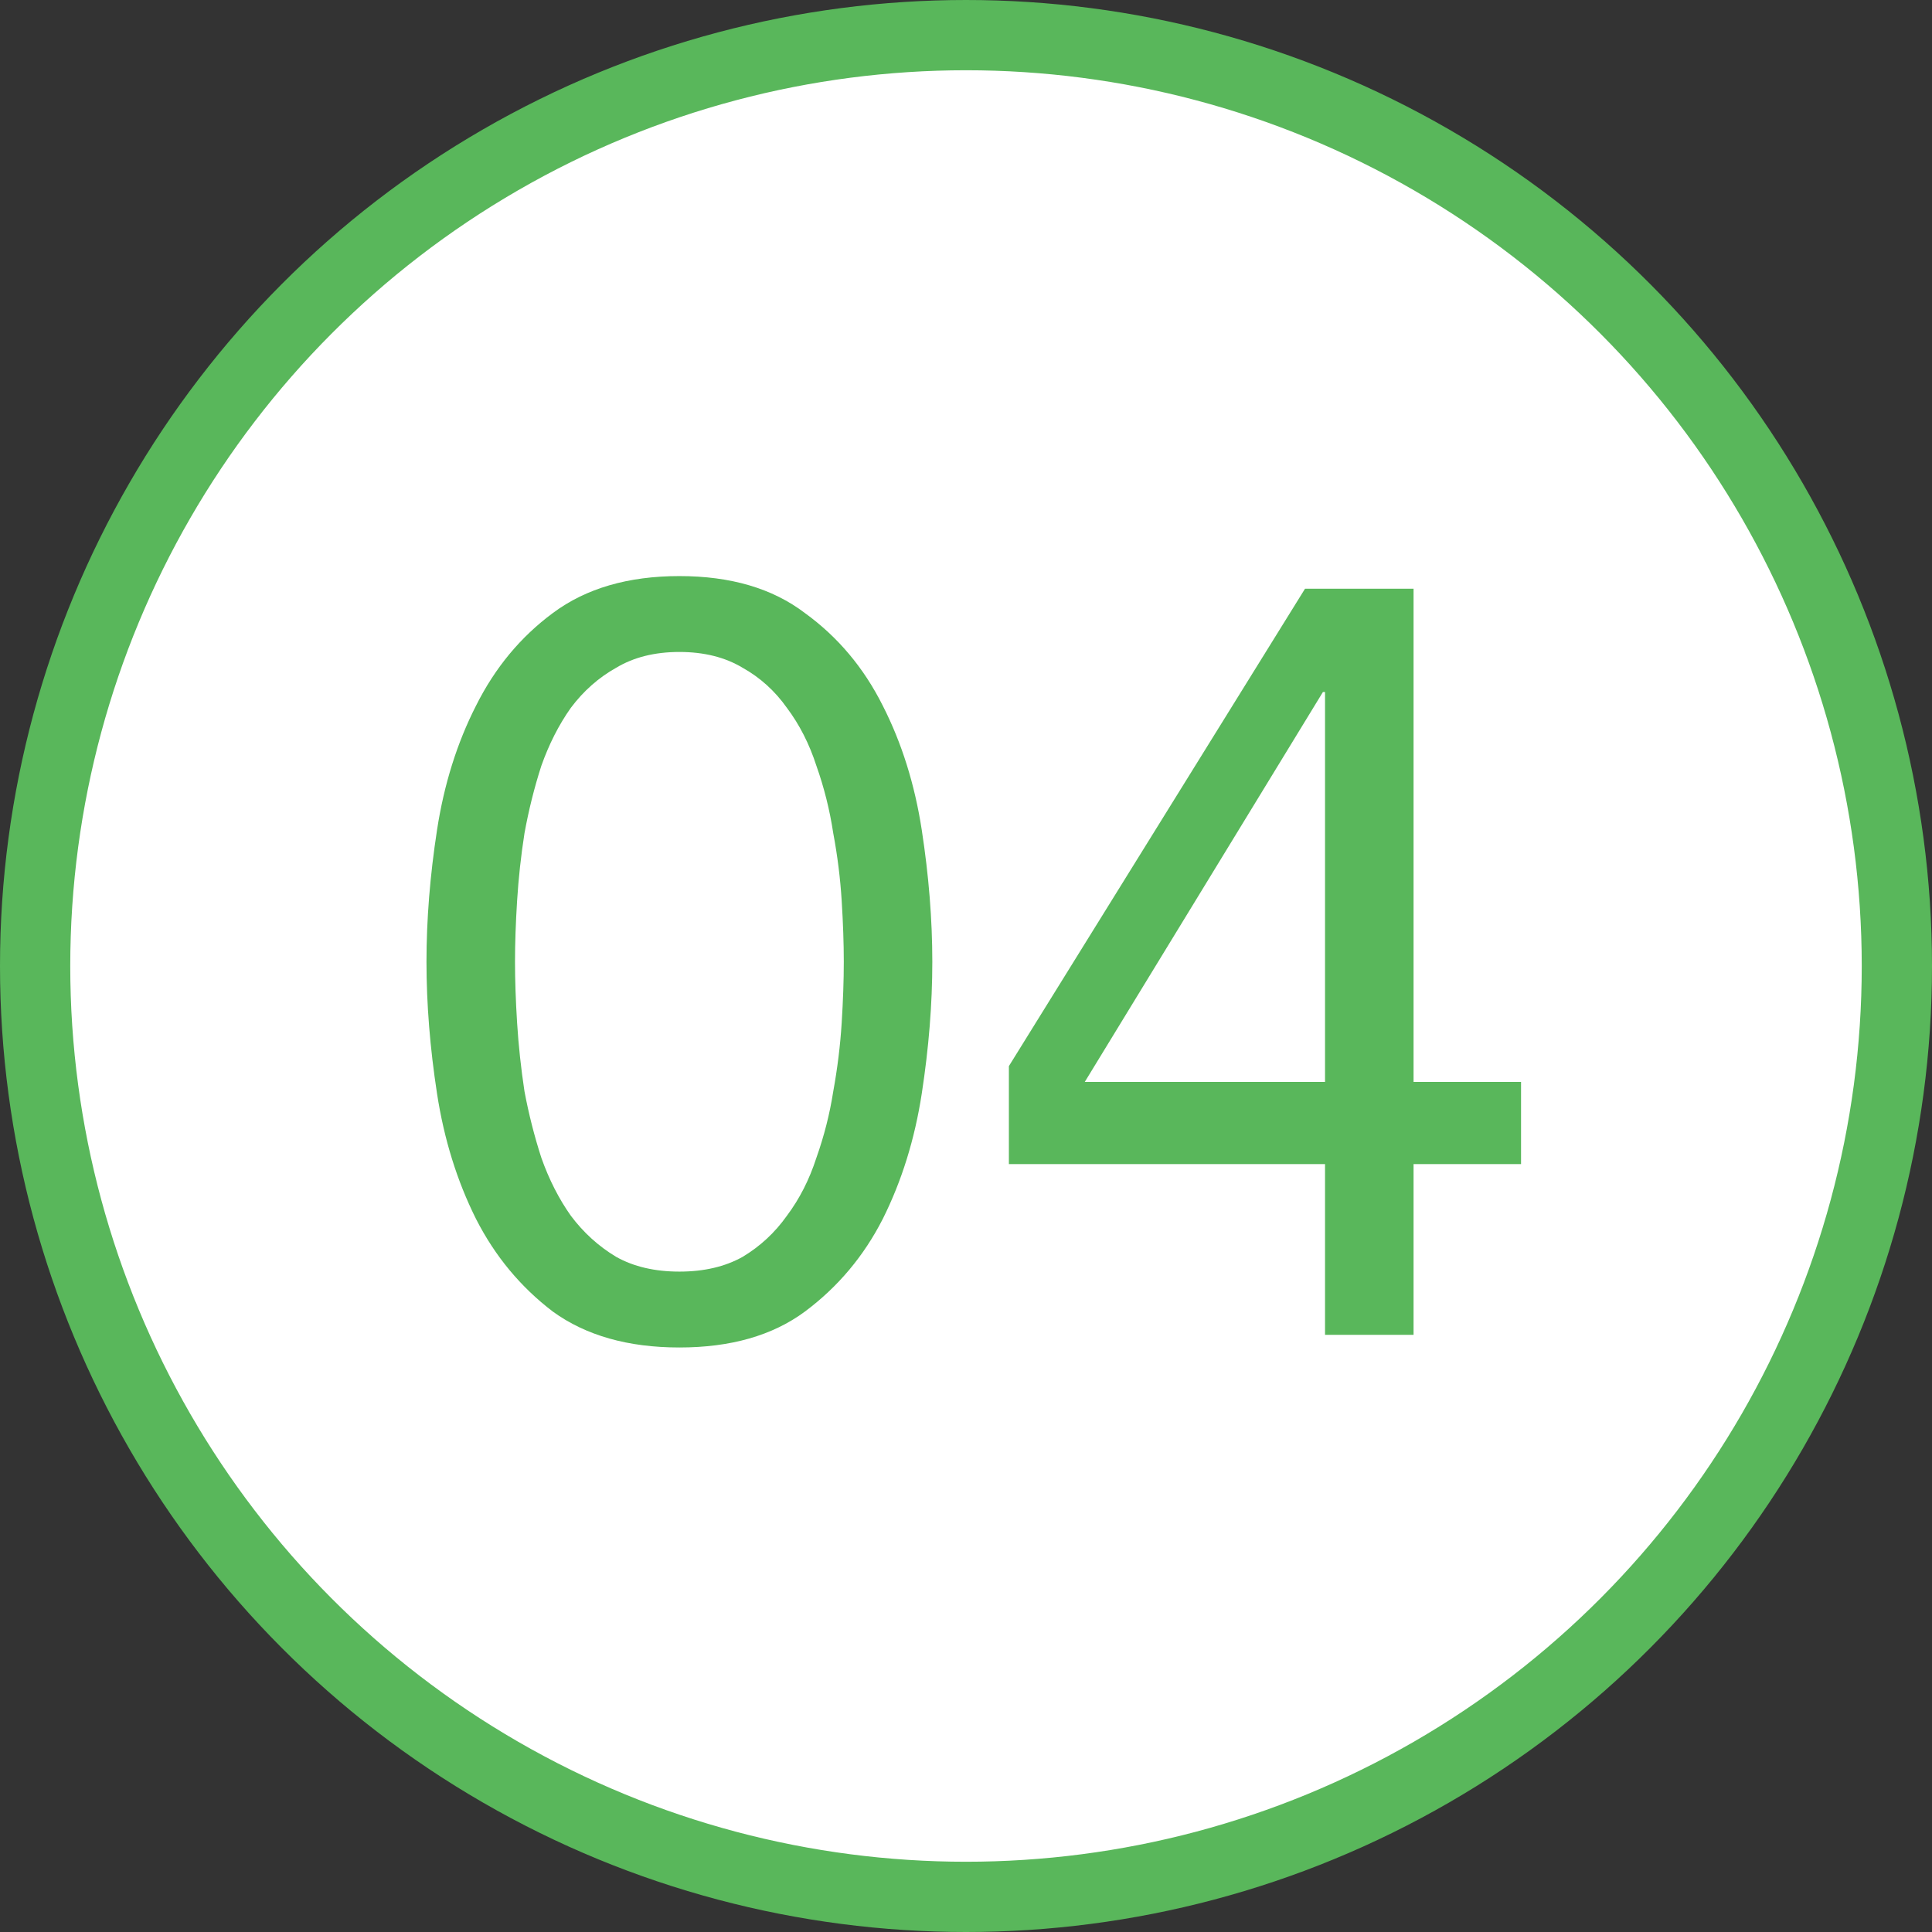 <svg width="55" height="55" viewBox="0 0 55 55" fill="none" xmlns="http://www.w3.org/2000/svg">
<rect x="0" y="0" width="55" height="55" fill="#333333" stroke="none"/>
<circle cx="27.5" cy="27.5" r="26.5" fill="white" stroke="#59B75B" stroke-width="2"/>
<path d="M40.241 30.8H43.301V33.14H40.241V38H37.721V33.14H28.721V30.35L37.151 16.76H40.241V30.8ZM37.721 19.7H37.661L30.881 30.8H37.721V19.7Z" fill="#59B75B"/>
<path d="M12.141 27.38C12.141 26.18 12.241 24.93 12.441 23.63C12.641 22.33 13.011 21.15 13.551 20.09C14.091 19.01 14.821 18.13 15.741 17.45C16.681 16.75 17.881 16.4 19.341 16.4C20.801 16.4 21.991 16.75 22.911 17.45C23.851 18.13 24.591 19.01 25.131 20.09C25.671 21.15 26.041 22.33 26.241 23.63C26.441 24.93 26.541 26.18 26.541 27.38C26.541 28.58 26.441 29.83 26.241 31.13C26.041 32.43 25.671 33.62 25.131 34.7C24.591 35.76 23.851 36.64 22.911 37.34C21.991 38.02 20.801 38.36 19.341 38.36C17.881 38.36 16.681 38.02 15.741 37.34C14.821 36.64 14.091 35.76 13.551 34.7C13.011 33.62 12.641 32.43 12.441 31.13C12.241 29.83 12.141 28.58 12.141 27.38ZM14.661 27.38C14.661 27.9 14.681 28.48 14.721 29.12C14.761 29.76 14.831 30.41 14.931 31.07C15.051 31.71 15.211 32.34 15.411 32.96C15.631 33.58 15.911 34.13 16.251 34.61C16.611 35.09 17.041 35.48 17.541 35.78C18.041 36.06 18.641 36.2 19.341 36.2C20.041 36.2 20.641 36.06 21.141 35.78C21.641 35.48 22.061 35.09 22.401 34.61C22.761 34.13 23.041 33.58 23.241 32.96C23.461 32.34 23.621 31.71 23.721 31.07C23.841 30.41 23.921 29.76 23.961 29.12C24.001 28.48 24.021 27.9 24.021 27.38C24.021 26.86 24.001 26.28 23.961 25.64C23.921 25 23.841 24.36 23.721 23.72C23.621 23.06 23.461 22.42 23.241 21.8C23.041 21.18 22.761 20.63 22.401 20.15C22.061 19.67 21.641 19.29 21.141 19.01C20.641 18.71 20.041 18.56 19.341 18.56C18.641 18.56 18.041 18.71 17.541 19.01C17.041 19.29 16.611 19.67 16.251 20.15C15.911 20.63 15.631 21.18 15.411 21.8C15.211 22.42 15.051 23.06 14.931 23.72C14.831 24.36 14.761 25 14.721 25.64C14.681 26.28 14.661 26.86 14.661 27.38Z" fill="#59B75B"/>
</svg>
